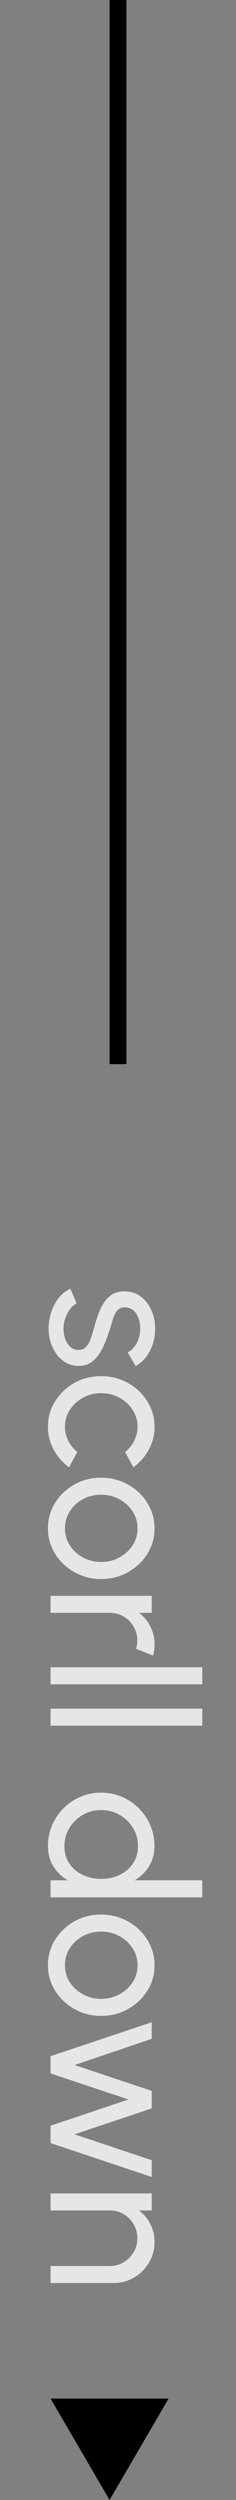 <svg xmlns="http://www.w3.org/2000/svg" width="14" height="148" viewBox="0 0 14 148" fill="none"><rect x="0" y="0" width="14" height="148" fill="#808080" stroke="none"/><path opacity="0.8" d="M2.886 78.55C2.898 78.226 2.958 77.91 3.066 77.602C3.178 77.298 3.328 77.03 3.516 76.798C3.708 76.57 3.928 76.404 4.176 76.3L4.548 77.164C4.412 77.224 4.284 77.332 4.164 77.488C4.044 77.644 3.948 77.824 3.876 78.028C3.804 78.232 3.768 78.438 3.768 78.646C3.768 78.866 3.802 79.072 3.87 79.264C3.938 79.456 4.038 79.612 4.17 79.732C4.306 79.856 4.468 79.918 4.656 79.918C4.856 79.918 5.012 79.85 5.124 79.714C5.24 79.582 5.33 79.414 5.394 79.21C5.462 79.01 5.526 78.806 5.586 78.598C5.69 78.186 5.814 77.818 5.958 77.494C6.106 77.17 6.292 76.914 6.516 76.726C6.744 76.542 7.034 76.45 7.386 76.45C7.758 76.45 8.08 76.552 8.352 76.756C8.624 76.964 8.834 77.236 8.982 77.572C9.13 77.908 9.204 78.268 9.204 78.652C9.204 79.136 9.1 79.578 8.892 79.978C8.684 80.378 8.402 80.676 8.046 80.872L7.572 80.062C7.716 79.994 7.842 79.89 7.95 79.75C8.062 79.61 8.15 79.45 8.214 79.27C8.278 79.09 8.312 78.906 8.316 78.718C8.324 78.486 8.294 78.268 8.226 78.064C8.158 77.864 8.054 77.702 7.914 77.578C7.778 77.458 7.608 77.398 7.404 77.398C7.204 77.398 7.052 77.462 6.948 77.59C6.844 77.722 6.76 77.892 6.696 78.1C6.636 78.312 6.566 78.542 6.486 78.79C6.37 79.154 6.236 79.494 6.084 79.81C5.932 80.126 5.742 80.38 5.514 80.572C5.286 80.768 5.004 80.864 4.668 80.86C4.3 80.86 3.978 80.75 3.702 80.53C3.43 80.31 3.222 80.024 3.078 79.672C2.934 79.324 2.87 78.95 2.886 78.55ZM4.584 85.963L4.098 86.863C3.718 86.591 3.414 86.245 3.186 85.825C2.958 85.409 2.844 84.957 2.844 84.469C2.844 83.917 2.986 83.413 3.27 82.957C3.554 82.505 3.934 82.143 4.41 81.871C4.89 81.603 5.42 81.469 6 81.469C6.44 81.469 6.85 81.547 7.23 81.703C7.614 81.859 7.95 82.073 8.238 82.345C8.53 82.621 8.758 82.941 8.922 83.305C9.086 83.669 9.168 84.057 9.168 84.469C9.168 84.957 9.054 85.409 8.826 85.825C8.598 86.245 8.292 86.591 7.908 86.863L7.422 85.963C7.658 85.771 7.84 85.543 7.968 85.279C8.096 85.015 8.16 84.745 8.16 84.469C8.16 84.097 8.06 83.759 7.86 83.455C7.664 83.155 7.402 82.917 7.074 82.741C6.746 82.565 6.388 82.477 6 82.477C5.612 82.477 5.254 82.565 4.926 82.741C4.602 82.921 4.342 83.161 4.146 83.461C3.95 83.765 3.852 84.101 3.852 84.469C3.852 84.765 3.92 85.043 4.056 85.303C4.192 85.563 4.368 85.783 4.584 85.963ZM2.844 90.481C2.844 89.929 2.986 89.425 3.27 88.969C3.554 88.517 3.934 88.155 4.41 87.883C4.89 87.615 5.42 87.481 6 87.481C6.44 87.481 6.85 87.559 7.23 87.715C7.614 87.871 7.95 88.085 8.238 88.357C8.53 88.633 8.758 88.953 8.922 89.317C9.086 89.681 9.168 90.069 9.168 90.481C9.168 91.033 9.026 91.535 8.742 91.987C8.458 92.443 8.076 92.805 7.596 93.073C7.116 93.345 6.584 93.481 6 93.481C5.564 93.481 5.156 93.403 4.776 93.247C4.396 93.091 4.06 92.875 3.768 92.599C3.48 92.327 3.254 92.009 3.09 91.645C2.926 91.285 2.844 90.897 2.844 90.481ZM3.852 90.481C3.852 90.857 3.95 91.195 4.146 91.495C4.346 91.799 4.608 92.037 4.932 92.209C5.26 92.385 5.616 92.473 6 92.473C6.392 92.473 6.752 92.383 7.08 92.203C7.408 92.027 7.67 91.789 7.866 91.489C8.062 91.189 8.16 90.853 8.16 90.481C8.16 90.105 8.06 89.767 7.86 89.467C7.664 89.167 7.402 88.929 7.074 88.753C6.746 88.577 6.388 88.489 6 88.489C5.6 88.489 5.236 88.579 4.908 88.759C4.584 88.939 4.326 89.181 4.134 89.485C3.946 89.789 3.852 90.121 3.852 90.481ZM3 94.474L9 94.474L9 95.482L8.25 95.482C8.53 95.694 8.752 95.962 8.916 96.286C9.084 96.61 9.168 96.962 9.168 97.342C9.168 97.574 9.138 97.798 9.078 98.014L8.07 97.606C8.122 97.442 8.148 97.282 8.148 97.126C8.148 96.826 8.074 96.55 7.926 96.298C7.782 96.05 7.586 95.852 7.338 95.704C7.09 95.556 6.814 95.482 6.51 95.482L3 95.482L3 94.474ZM3 98.704L12 98.704L12 99.712L3 99.712L3 98.704ZM3 101.154L12 101.154L12 102.162L3 102.162L3 101.154ZM12 111.316L12 112.324L3 112.324L3 111.316L4.02 111.316C3.668 111.112 3.384 110.838 3.168 110.494C2.952 110.15 2.844 109.746 2.844 109.282C2.844 108.846 2.926 108.438 3.09 108.058C3.254 107.678 3.48 107.342 3.768 107.05C4.06 106.762 4.396 106.536 4.776 106.372C5.156 106.208 5.564 106.126 6 106.126C6.436 106.126 6.844 106.208 7.224 106.372C7.608 106.536 7.944 106.762 8.232 107.05C8.524 107.342 8.752 107.678 8.916 108.058C9.08 108.438 9.162 108.846 9.162 109.282C9.162 109.746 9.054 110.15 8.838 110.494C8.622 110.838 8.338 111.112 7.986 111.316L12 111.316ZM3.822 109.294C3.822 109.69 3.918 110.032 4.11 110.32C4.306 110.612 4.57 110.836 4.902 110.992C5.234 111.152 5.6 111.232 6 111.232C6.408 111.232 6.776 111.152 7.104 110.992C7.436 110.832 7.698 110.606 7.89 110.314C8.086 110.026 8.184 109.686 8.184 109.294C8.184 108.898 8.086 108.538 7.89 108.214C7.694 107.894 7.43 107.638 7.098 107.446C6.77 107.254 6.404 107.158 6 107.158C5.596 107.158 5.228 107.256 4.896 107.452C4.568 107.648 4.306 107.908 4.11 108.232C3.918 108.556 3.822 108.91 3.822 109.294ZM2.844 116.344C2.844 115.792 2.986 115.288 3.27 114.832C3.554 114.38 3.934 114.018 4.41 113.746C4.89 113.478 5.42 113.344 6 113.344C6.44 113.344 6.85 113.422 7.23 113.578C7.614 113.734 7.95 113.948 8.238 114.22C8.53 114.496 8.758 114.816 8.922 115.18C9.086 115.544 9.168 115.932 9.168 116.344C9.168 116.896 9.026 117.398 8.742 117.85C8.458 118.306 8.076 118.668 7.596 118.936C7.116 119.208 6.584 119.344 6 119.344C5.564 119.344 5.156 119.266 4.776 119.11C4.396 118.954 4.06 118.738 3.768 118.462C3.48 118.19 3.254 117.872 3.09 117.508C2.926 117.148 2.844 116.76 2.844 116.344ZM3.852 116.344C3.852 116.72 3.95 117.058 4.146 117.358C4.346 117.662 4.608 117.9 4.932 118.072C5.26 118.248 5.616 118.336 6 118.336C6.392 118.336 6.752 118.246 7.08 118.066C7.408 117.89 7.67 117.652 7.866 117.352C8.062 117.052 8.16 116.716 8.16 116.344C8.16 115.968 8.06 115.63 7.86 115.33C7.664 115.03 7.402 114.792 7.074 114.616C6.746 114.44 6.388 114.352 6 114.352C5.6 114.352 5.236 114.442 4.908 114.622C4.584 114.802 4.326 115.044 4.134 115.348C3.946 115.652 3.852 115.984 3.852 116.344ZM3 122.749L3 121.729L9 119.719L9 120.703L4.422 122.251L9 123.781L9 124.819L4.422 126.355L9 127.885L9 128.881L3 126.871L3 125.845L7.62 124.291L3 122.749ZM6.732 135.157L3 135.157L3 134.149L6.51 134.149C6.814 134.149 7.09 134.075 7.338 133.927C7.586 133.779 7.782 133.581 7.926 133.333C8.074 133.085 8.148 132.809 8.148 132.505C8.148 132.205 8.074 131.929 7.926 131.677C7.782 131.429 7.586 131.231 7.338 131.083C7.09 130.935 6.814 130.861 6.51 130.861L3 130.861L3 129.853L9 129.853L9 130.861L8.25 130.861C8.53 131.073 8.752 131.341 8.916 131.665C9.084 131.989 9.168 132.341 9.168 132.721C9.168 133.169 9.058 133.577 8.838 133.945C8.622 134.317 8.33 134.611 7.962 134.827C7.594 135.047 7.184 135.157 6.732 135.157Z" fill="white" style="fill:white;fill-opacity:1;"></path><path d="M6.5 148L3 142L10 142L6.5 148Z" fill="#B3A892" style="fill:#B3A892;fill:color(display-p3 0.702 0.659 0.573);fill-opacity:1;"></path><path d="M7 63L7 0" stroke="#B3A892" style="stroke:#B3A892;stroke:color(display-p3 0.702 0.659 0.573);stroke-opacity:1;"></path></svg>